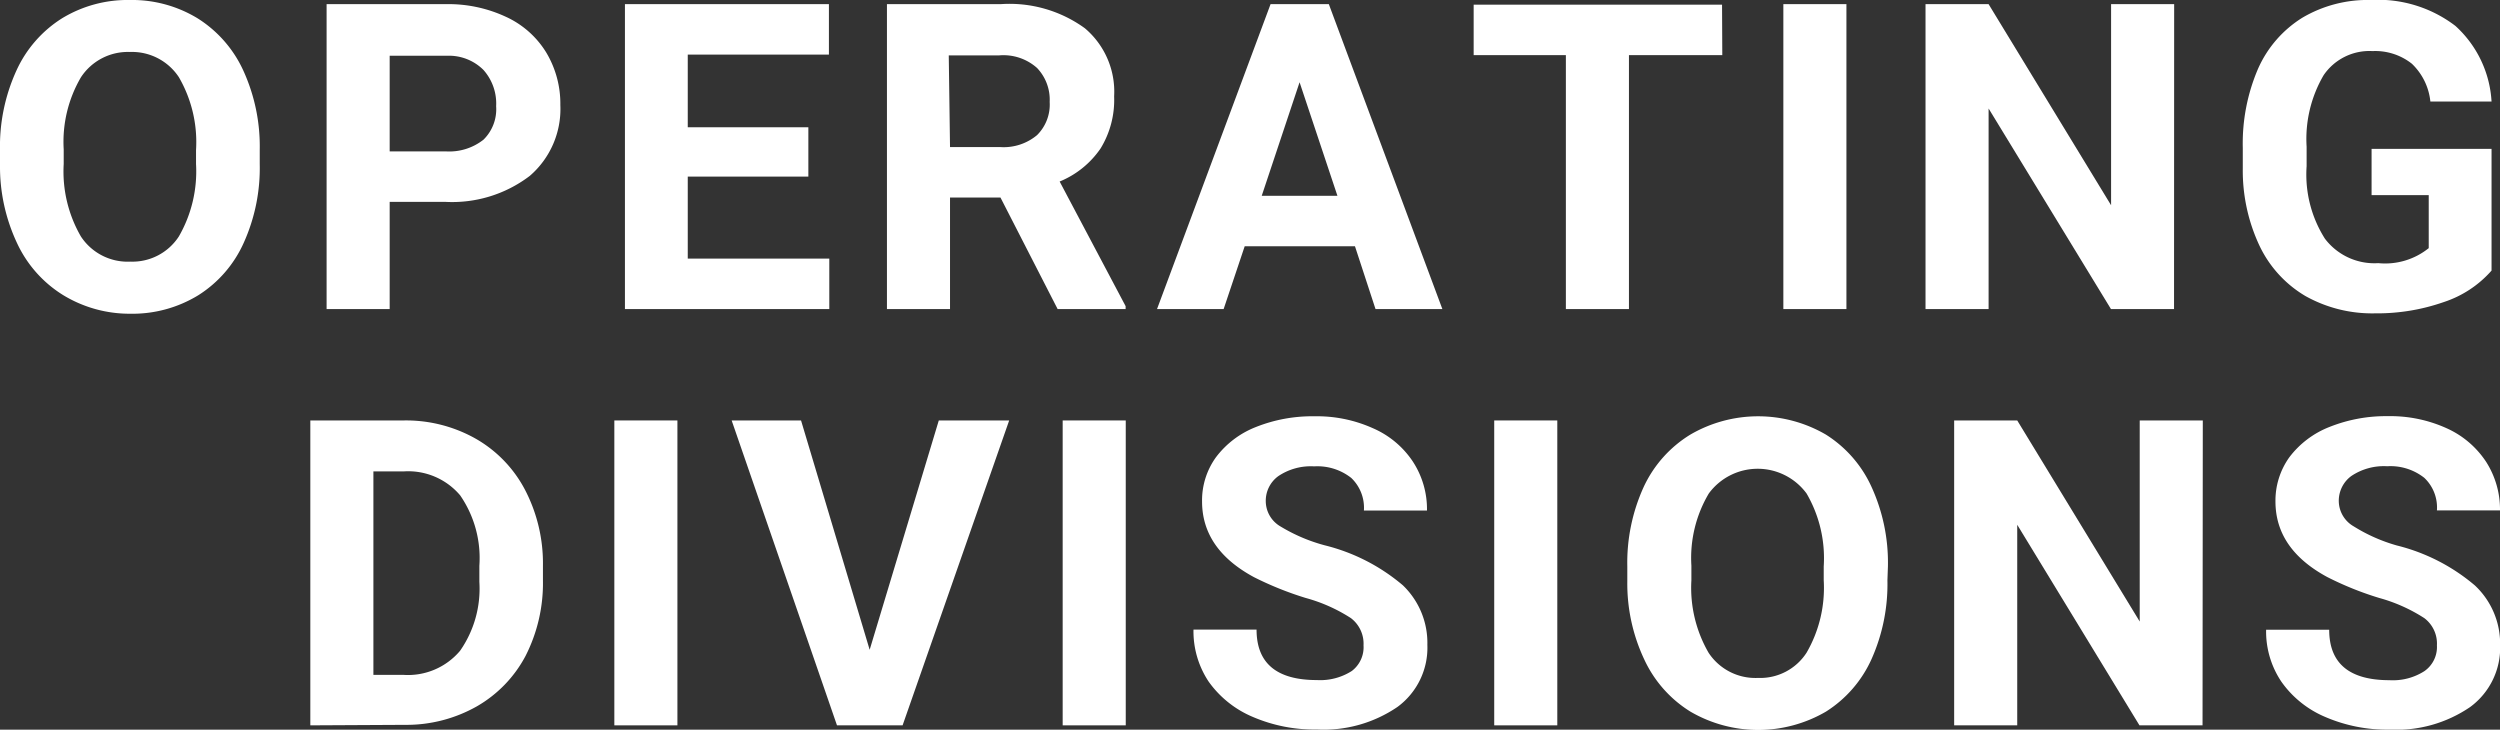 <svg xmlns="http://www.w3.org/2000/svg" viewBox="0 0 198.18 57.84"><rect x="0" y="0" width="198.18" height="57.84" fill="#333333" stroke="none"/><defs><style>.cls-1{fill:#fff;}</style></defs><g id="レイヤー_2" data-name="レイヤー 2"><g id="text"><path class="cls-1" d="M20.59,13a14.41,14.41,0,0,1-1.27,6.25,9.49,9.49,0,0,1-3.61,4.16,10,10,0,0,1-5.38,1.46A10.12,10.12,0,0,1,5,23.39a9.59,9.59,0,0,1-3.65-4.12A14.24,14.24,0,0,1,0,13.1V11.9A14.47,14.47,0,0,1,1.29,5.62,9.57,9.57,0,0,1,4.92,1.45,10,10,0,0,1,10.29,0a10,10,0,0,1,5.37,1.45A9.59,9.59,0,0,1,19.3,5.62a14.45,14.45,0,0,1,1.29,6.27Zm-5.05-1.1a10.26,10.26,0,0,0-1.36-5.78,4.45,4.45,0,0,0-3.89-2,4.45,4.45,0,0,0-3.87,2,10.12,10.12,0,0,0-1.37,5.72V13a10.28,10.28,0,0,0,1.36,5.74,4.43,4.43,0,0,0,3.92,2,4.39,4.39,0,0,0,3.85-2,10.33,10.33,0,0,0,1.36-5.74Z"/><path class="cls-1" d="M30.89,16V24.5h-5V.33h9.42a10.79,10.79,0,0,1,4.79,1A7.31,7.31,0,0,1,43.3,4.16a7.89,7.89,0,0,1,1.12,4.17A7,7,0,0,1,42,13.94,10.15,10.15,0,0,1,35.25,16Zm0-4h4.44a4.38,4.38,0,0,0,3-.93,3.38,3.38,0,0,0,1-2.65,4,4,0,0,0-1-2.87,3.87,3.87,0,0,0-2.89-1.13H30.89Z"/><path class="cls-1" d="M64.08,14H54.52V20.5H65.74v4H49.54V.33H65.71v4H54.52v5.76h9.56Z"/><path class="cls-1" d="M79.31,15.66h-4V24.5h-5V.33h9A10.17,10.17,0,0,1,86,2.24a6.58,6.58,0,0,1,2.32,5.4,7.36,7.36,0,0,1-1.07,4.12A7.25,7.25,0,0,1,84,14.39l5.23,9.88v.23H83.84Zm-4-4h4a4.12,4.12,0,0,0,2.9-.95,3.41,3.41,0,0,0,1-2.63,3.64,3.64,0,0,0-1-2.69,4,4,0,0,0-3-1h-4Z"/><path class="cls-1" d="M107.41,19.52H98.67L97,24.5H91.72l9-24.17h4.62l9,24.17h-5.3Zm-7.39-4h6l-3-9Z"/><path class="cls-1" d="M136.53,4.37h-7.4V24.5h-5V4.37h-7.31v-4h19.69Z"/><path class="cls-1" d="M146.37,24.5h-5V.33h5Z"/><path class="cls-1" d="M172.34,24.5h-5l-9.7-15.9V24.5h-5V.33h5l9.71,15.94V.33h5Z"/><path class="cls-1" d="M197.51,21.45a8.6,8.6,0,0,1-3.8,2.5,16,16,0,0,1-5.44.89,10.83,10.83,0,0,1-5.51-1.37,9.22,9.22,0,0,1-3.65-4,14,14,0,0,1-1.32-6.13V11.72A15,15,0,0,1,179,5.45a9.07,9.07,0,0,1,3.52-4.05A10.18,10.18,0,0,1,187.92,0a10.09,10.09,0,0,1,6.72,2.05,8.76,8.76,0,0,1,2.87,6h-4.85a4.81,4.81,0,0,0-1.47-3,4.68,4.68,0,0,0-3.12-1,4.39,4.39,0,0,0-3.87,1.91,10,10,0,0,0-1.35,5.67v1.55a9.49,9.49,0,0,0,1.45,5.74,4.92,4.92,0,0,0,4.23,1.94,5.51,5.51,0,0,0,4-1.19V15.47H188V11.8h9.51Z"/><path class="cls-1" d="M24.6,57.5V33.33H32a11.23,11.23,0,0,1,5.7,1.44,10,10,0,0,1,3.93,4.08,12.62,12.62,0,0,1,1.41,6V46a12.7,12.7,0,0,1-1.38,6A10,10,0,0,1,37.79,56a11.32,11.32,0,0,1-5.7,1.46Zm5-20.13V53.5H32a5.4,5.4,0,0,0,4.47-1.91A8.6,8.6,0,0,0,38,46.13V44.85a8.75,8.75,0,0,0-1.52-5.58A5.39,5.39,0,0,0,32,37.37Z"/><path class="cls-1" d="M53.7,57.5h-5V33.33h5Z"/><path class="cls-1" d="M68.94,51.51l5.48-18.18H80L71.55,57.5h-5.2L58,33.33H63.5Z"/><path class="cls-1" d="M89.24,57.5h-5V33.33h5Z"/><path class="cls-1" d="M108.09,51.16a2.55,2.55,0,0,0-1-2.16,12.81,12.81,0,0,0-3.59-1.6,26.12,26.12,0,0,1-4.1-1.65q-4.11-2.22-4.11-6a5.83,5.83,0,0,1,1.1-3.5,7.27,7.27,0,0,1,3.17-2.4A12.06,12.06,0,0,1,104.2,33a10.8,10.8,0,0,1,4.62.94A7.26,7.26,0,0,1,112,36.59a6.89,6.89,0,0,1,1.12,3.88h-5a3.27,3.27,0,0,0-1-2.58,4.33,4.33,0,0,0-2.94-.92,4.61,4.61,0,0,0-2.84.77,2.41,2.41,0,0,0-1,2,2.33,2.33,0,0,0,1.18,2,13.46,13.46,0,0,0,3.5,1.49,15.19,15.19,0,0,1,6.19,3.17,6.32,6.32,0,0,1,1.94,4.72,5.82,5.82,0,0,1-2.37,4.92,10.38,10.38,0,0,1-6.39,1.79,12.36,12.36,0,0,1-5.08-1,8.19,8.19,0,0,1-3.5-2.8,7.2,7.2,0,0,1-1.2-4.12h5q0,4,4.78,4a4.65,4.65,0,0,0,2.77-.72A2.36,2.36,0,0,0,108.09,51.16Z"/><path class="cls-1" d="M123.45,57.5h-5V33.33h5Z"/><path class="cls-1" d="M149.62,46a14.56,14.56,0,0,1-1.26,6.25,9.55,9.55,0,0,1-3.61,4.16,10.66,10.66,0,0,1-10.75,0,9.59,9.59,0,0,1-3.65-4.12A14.1,14.1,0,0,1,129,46.1V44.9a14.47,14.47,0,0,1,1.29-6.28A9.59,9.59,0,0,1,134,34.45a10.67,10.67,0,0,1,10.74,0,9.57,9.57,0,0,1,3.63,4.17,14.45,14.45,0,0,1,1.29,6.27Zm-5.05-1.1a10.18,10.18,0,0,0-1.36-5.78,4.81,4.81,0,0,0-7.75,0,10,10,0,0,0-1.38,5.72V46a10.28,10.28,0,0,0,1.36,5.74,4.44,4.44,0,0,0,3.92,2,4.37,4.37,0,0,0,3.85-2,10.24,10.24,0,0,0,1.36-5.74Z"/><path class="cls-1" d="M174.6,57.5h-5l-9.69-15.9V57.5h-5V33.33h5l9.71,15.94V33.33h5Z"/><path class="cls-1" d="M193.18,51.16a2.53,2.53,0,0,0-1-2.16,12.85,12.85,0,0,0-3.58-1.6,25.34,25.34,0,0,1-4.1-1.65q-4.12-2.22-4.12-6a5.9,5.9,0,0,1,1.1-3.5,7.33,7.33,0,0,1,3.17-2.4,12.06,12.06,0,0,1,4.64-.86,10.8,10.8,0,0,1,4.62.94,7.35,7.35,0,0,1,3.15,2.65,7,7,0,0,1,1.12,3.88h-5a3.24,3.24,0,0,0-1-2.58,4.33,4.33,0,0,0-2.94-.92,4.63,4.63,0,0,0-2.84.77,2.43,2.43,0,0,0-1,2,2.34,2.34,0,0,0,1.19,2A13.22,13.22,0,0,0,190,43.24a15.19,15.19,0,0,1,6.19,3.17,6.33,6.33,0,0,1,2,4.72,5.83,5.83,0,0,1-2.38,4.92,10.38,10.38,0,0,1-6.39,1.79,12.36,12.36,0,0,1-5.08-1,8.1,8.1,0,0,1-3.49-2.8,7.13,7.13,0,0,1-1.21-4.12h5q0,4,4.78,4a4.63,4.63,0,0,0,2.77-.72A2.33,2.33,0,0,0,193.18,51.16Z"/></g></g></svg>